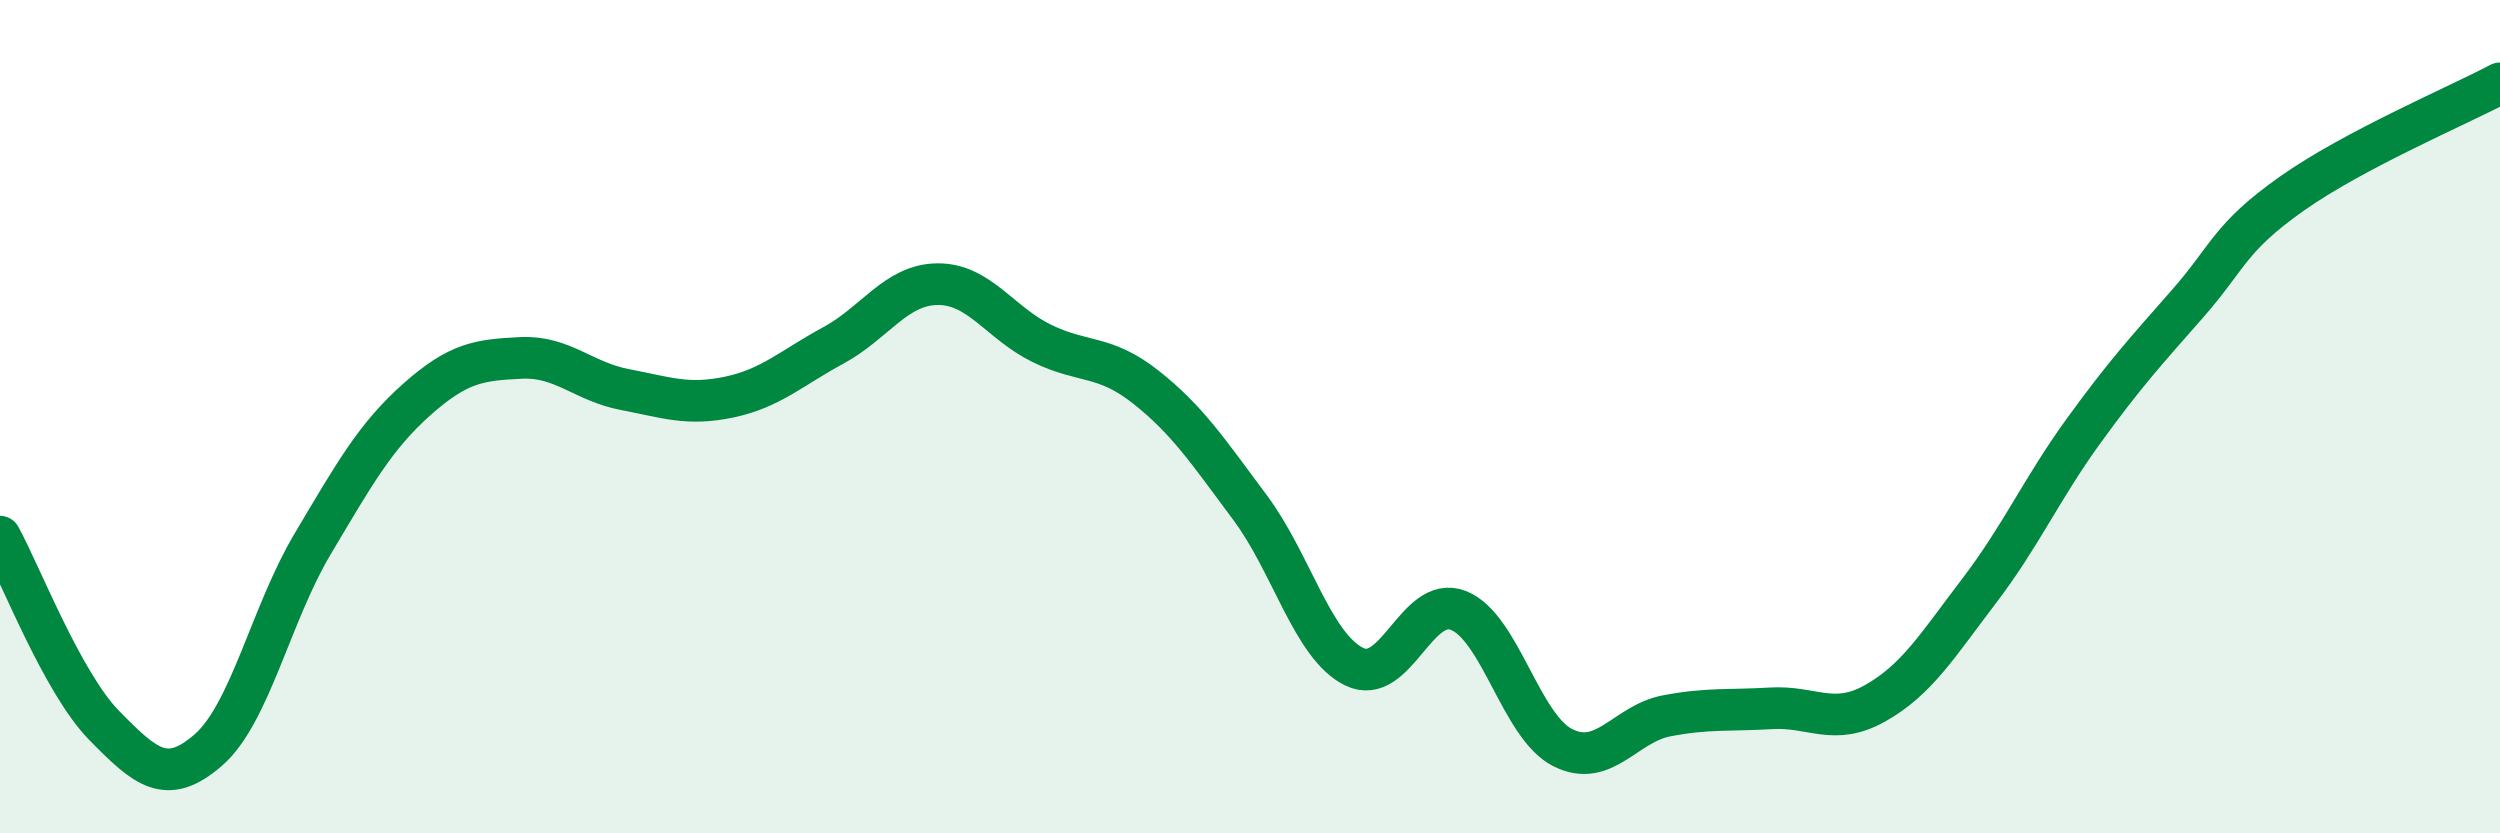
    <svg width="60" height="20" viewBox="0 0 60 20" xmlns="http://www.w3.org/2000/svg">
      <path
        d="M 0,12.88 C 0.5,13.79 1.5,16.39 2.5,17.41 C 3.5,18.43 4,18.87 5,18 C 6,17.13 6.5,14.74 7.5,13.06 C 8.5,11.38 9,10.48 10,9.59 C 11,8.7 11.5,8.64 12.5,8.59 C 13.5,8.54 14,9.16 15,9.35 C 16,9.54 16.5,9.74 17.5,9.53 C 18.5,9.32 19,8.83 20,8.29 C 21,7.75 21.5,6.83 22.5,6.82 C 23.5,6.81 24,7.75 25,8.24 C 26,8.73 26.5,8.5 27.5,9.29 C 28.5,10.08 29,10.84 30,12.18 C 31,13.52 31.5,15.51 32.5,16 C 33.5,16.49 34,14.26 35,14.65 C 36,15.04 36.5,17.43 37.5,17.94 C 38.5,18.45 39,17.37 40,17.18 C 41,16.99 41.5,17.06 42.5,17 C 43.5,16.94 44,17.44 45,16.88 C 46,16.32 46.5,15.49 47.5,14.18 C 48.5,12.87 49,11.73 50,10.35 C 51,8.97 51.5,8.43 52.5,7.29 C 53.5,6.15 53.5,5.71 55,4.65 C 56.5,3.59 59,2.53 60,2L60 20L0 20Z"
        fill="#008740"
        opacity="0.1"
        stroke-linecap="round"
        stroke-linejoin="round"
      />
      <path
        d="M 0,12.88 C 0.5,13.79 1.5,16.39 2.5,17.41 C 3.5,18.43 4,18.87 5,18 C 6,17.13 6.5,14.74 7.5,13.06 C 8.5,11.38 9,10.48 10,9.59 C 11,8.7 11.5,8.64 12.5,8.59 C 13.5,8.54 14,9.16 15,9.35 C 16,9.54 16.5,9.74 17.5,9.53 C 18.5,9.32 19,8.83 20,8.29 C 21,7.75 21.5,6.83 22.5,6.82 C 23.5,6.81 24,7.75 25,8.24 C 26,8.73 26.5,8.5 27.5,9.29 C 28.5,10.08 29,10.84 30,12.18 C 31,13.52 31.5,15.51 32.5,16 C 33.5,16.49 34,14.26 35,14.65 C 36,15.04 36.5,17.43 37.5,17.94 C 38.5,18.45 39,17.37 40,17.18 C 41,16.99 41.5,17.06 42.5,17 C 43.5,16.94 44,17.44 45,16.88 C 46,16.32 46.5,15.49 47.5,14.18 C 48.5,12.87 49,11.73 50,10.35 C 51,8.97 51.5,8.43 52.5,7.29 C 53.5,6.15 53.5,5.71 55,4.65 C 56.5,3.59 59,2.53 60,2"
        stroke="#008740"
        stroke-width="1"
        fill="none"
        stroke-linecap="round"
        stroke-linejoin="round"
      />
    </svg>
  